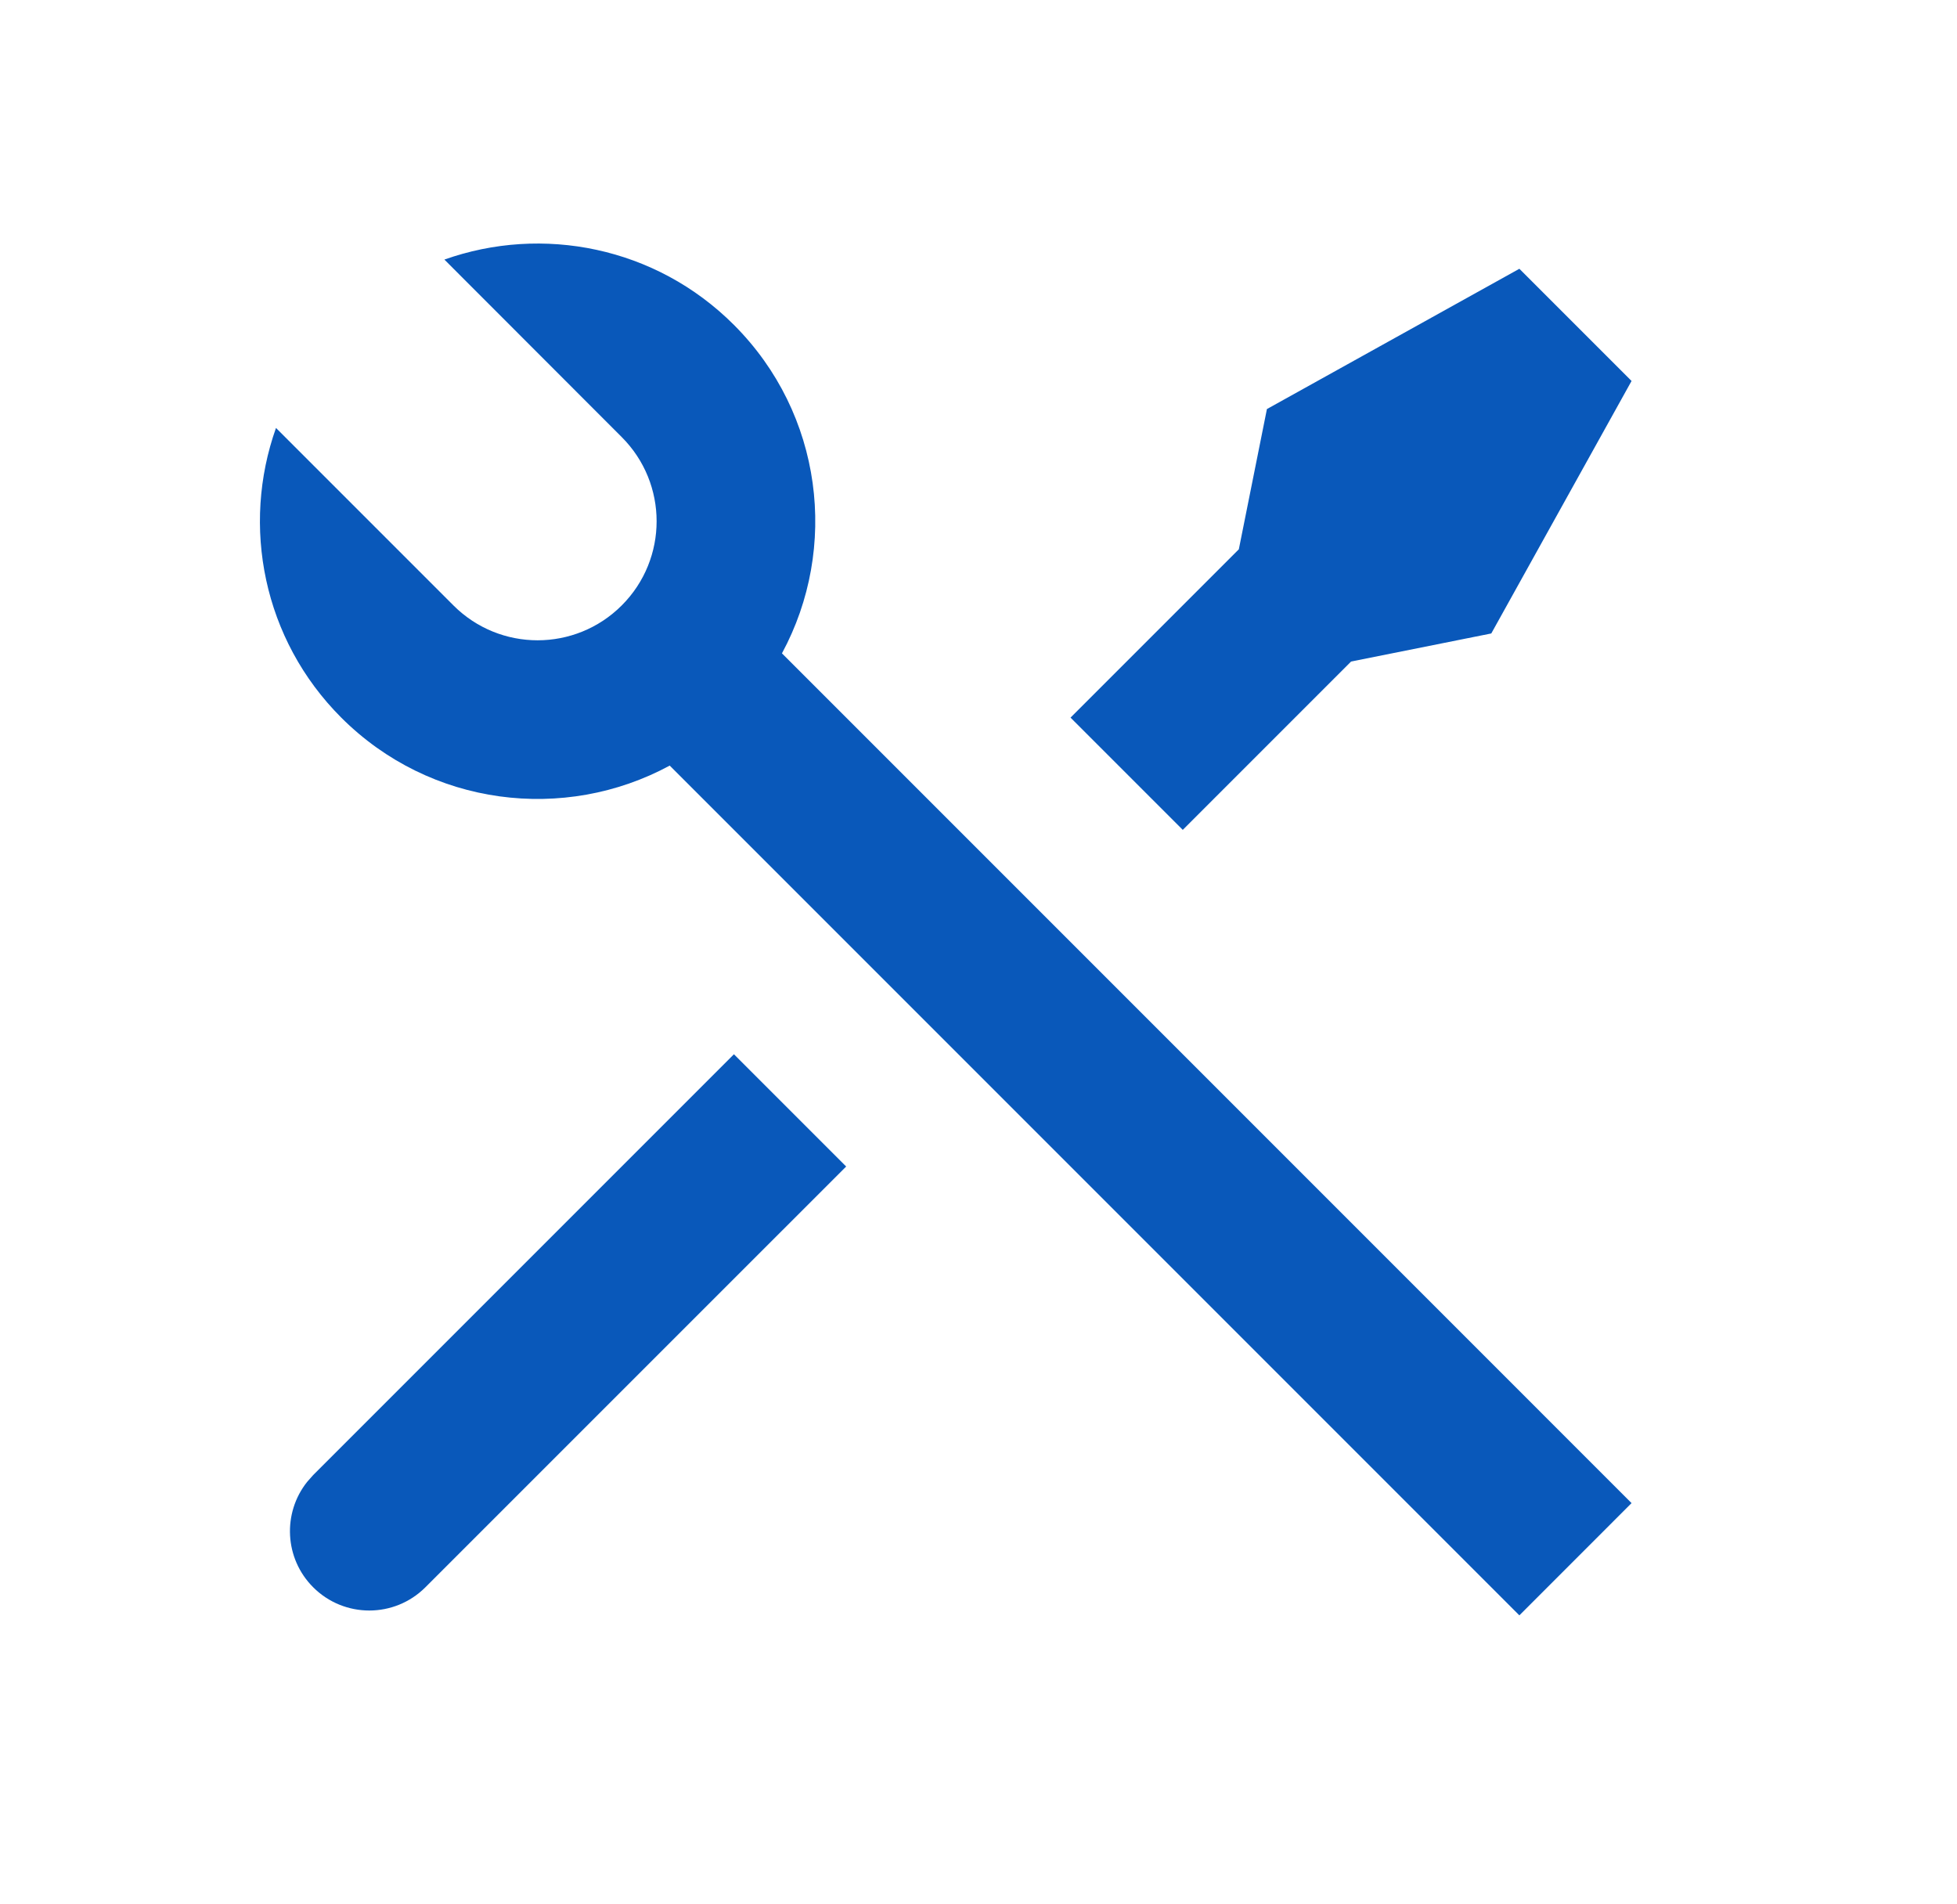 <?xml version="1.0" encoding="utf-8"?>
<svg xmlns="http://www.w3.org/2000/svg" width="37" height="36" viewBox="0 0 37 36" fill="none">
<g id="tools, Black">
<path id="Vector" d="M8.402 4.907C10.251 4.25 12.396 4.661 13.876 6.142C15.558 7.823 15.86 10.361 14.784 12.351L30.847 28.415L28.726 30.537L12.662 14.473C10.672 15.55 8.134 15.248 6.452 13.566C4.971 12.085 4.56 9.94 5.218 8.09L8.573 11.445C9.452 12.324 10.876 12.324 11.755 11.445C12.634 10.566 12.634 9.142 11.755 8.263L8.402 4.907ZM23.953 7.733L28.726 5.081L30.847 7.202L28.195 11.975L25.544 12.506L22.362 15.688L20.24 13.566L23.422 10.384L23.953 7.733ZM13.876 19.93L15.998 22.052L8.043 30.006C7.457 30.592 6.507 30.592 5.921 30.006C5.377 29.462 5.339 28.605 5.805 28.016L5.921 27.885L13.876 19.93Z" fill="#0958BA"/>
</g>
</svg>